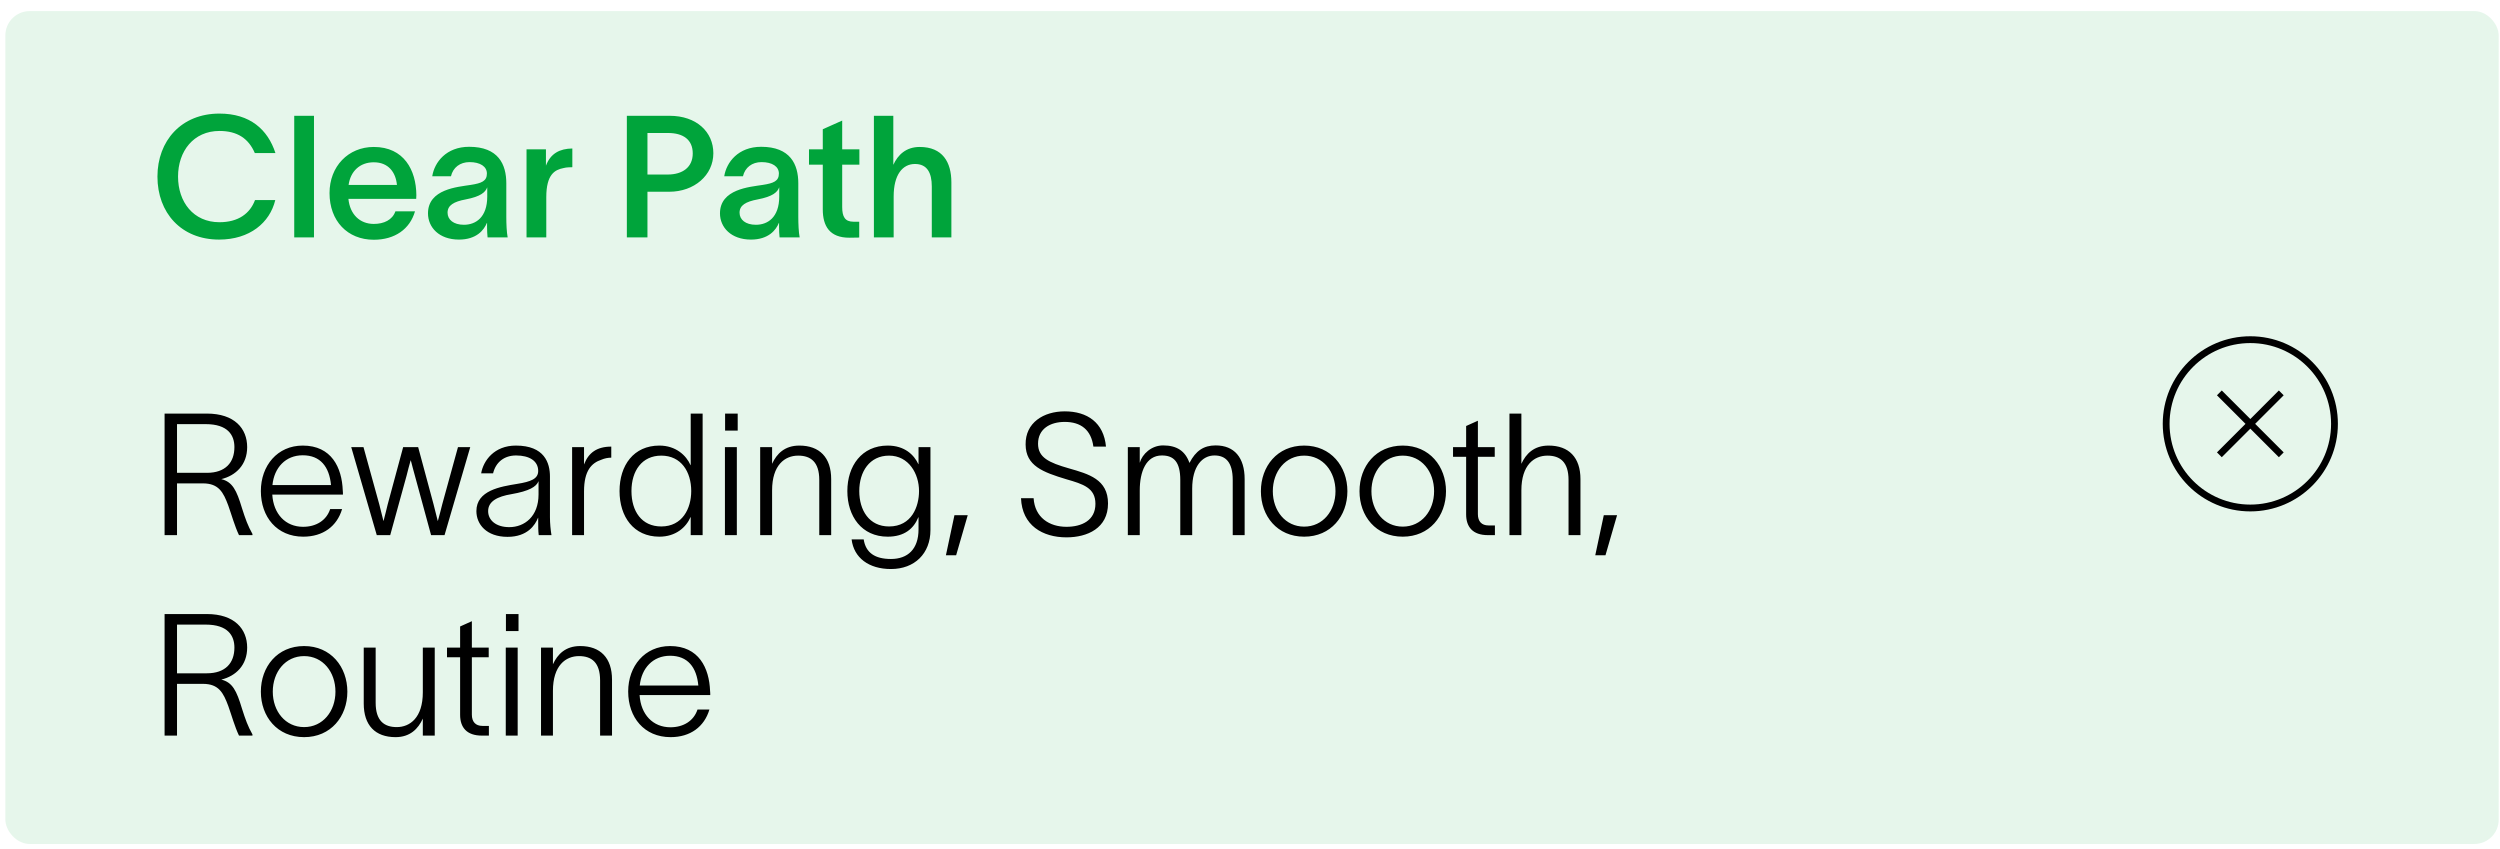 <svg width="212" height="72" viewBox="0 0 212 72" fill="none" xmlns="http://www.w3.org/2000/svg">
<rect x="0.455" y="0.941" width="211.434" height="70.628" rx="2.063" fill="#00A43B" fill-opacity="0.1"/>
<path d="M23.343 16.967C22.881 18.888 21.177 20.317 18.578 20.317C15.358 20.317 13.351 18.036 13.351 14.975C13.351 11.942 15.373 9.632 18.607 9.632C21.192 9.632 22.708 10.975 23.358 12.982H21.61C21.076 11.74 20.123 11.105 18.607 11.105C16.412 11.105 15.098 12.823 15.098 14.975C15.098 17.126 16.398 18.844 18.607 18.844C20.224 18.844 21.206 18.093 21.625 16.967H23.343ZM24.951 9.82H26.626V20.129H24.951V9.82ZM35.192 17.92C34.759 19.436 33.474 20.331 31.698 20.331C29.46 20.331 27.944 18.729 27.944 16.375C27.944 14.108 29.532 12.462 31.698 12.462C34.254 12.462 35.293 14.426 35.307 16.548C35.307 16.621 35.307 16.736 35.293 16.866H29.546C29.676 18.18 30.514 18.989 31.698 18.989C32.55 18.989 33.272 18.657 33.532 17.92H35.192ZM29.561 15.682H33.661C33.56 14.614 32.94 13.762 31.698 13.762C30.514 13.762 29.72 14.527 29.561 15.682ZM36.654 14.946C36.841 13.762 37.838 12.448 39.787 12.448C42.256 12.448 42.935 13.935 42.935 15.538V18.411C42.935 18.974 42.964 19.696 43.05 20.129H41.346C41.318 19.841 41.303 19.552 41.303 19.249V18.902H41.289C41.043 19.509 40.408 20.317 38.92 20.317C37.231 20.317 36.293 19.277 36.293 18.093C36.293 16.029 38.819 15.855 39.902 15.682C40.855 15.538 41.289 15.35 41.289 14.715C41.289 14.123 40.725 13.747 39.816 13.747C39.007 13.747 38.415 14.209 38.242 14.946H36.654ZM37.953 18.036C37.953 18.628 38.459 19.061 39.339 19.061C40.336 19.061 41.318 18.44 41.318 16.664V15.884C41.159 16.303 40.769 16.664 39.498 16.909C38.473 17.097 37.953 17.415 37.953 18.036ZM46.296 12.664V14.05C46.686 13.011 47.465 12.607 48.534 12.592V14.18C48.447 14.18 48.014 14.18 47.783 14.253C47.047 14.397 46.325 14.787 46.325 16.722V20.129H44.65V12.664H46.296ZM56.608 14.801C57.907 14.801 58.745 14.166 58.745 13.011C58.745 11.856 57.951 11.278 56.651 11.278H54.904V14.801H56.608ZM53.157 20.129V9.82H56.795C59.048 9.82 60.492 11.177 60.492 12.996C60.492 14.859 58.875 16.26 56.752 16.26H54.904V20.129H53.157ZM61.415 14.946C61.602 13.762 62.599 12.448 64.548 12.448C67.017 12.448 67.696 13.935 67.696 15.538V18.411C67.696 18.974 67.725 19.696 67.811 20.129H66.108C66.079 19.841 66.064 19.552 66.064 19.249V18.902H66.05C65.804 19.509 65.169 20.317 63.682 20.317C61.992 20.317 61.054 19.277 61.054 18.093C61.054 16.029 63.581 15.855 64.664 15.682C65.617 15.538 66.05 15.35 66.05 14.715C66.05 14.123 65.487 13.747 64.577 13.747C63.769 13.747 63.176 14.209 63.003 14.946H61.415ZM62.714 18.036C62.714 18.628 63.22 19.061 64.101 19.061C65.097 19.061 66.079 18.44 66.079 16.664V15.884C65.92 16.303 65.53 16.664 64.259 16.909C63.234 17.097 62.714 17.415 62.714 18.036ZM71.418 17.559C71.418 18.368 71.649 18.801 72.371 18.801H72.862V20.144L72.053 20.158C70.335 20.173 69.772 19.148 69.772 17.761V13.964H68.603V12.664H69.772V10.96L71.418 10.224V12.664H72.876V13.964H71.418V17.559ZM74.107 20.129V9.82H75.753V13.978C76.143 13.126 76.836 12.462 77.991 12.462C79.926 12.462 80.677 13.747 80.677 15.466V20.129H79.016V15.812C79.016 14.657 78.626 13.906 77.587 13.906C76.547 13.906 75.782 14.801 75.782 16.664V20.129H74.107Z" fill="#00A43B"/>
<path d="M13.957 45.38V35.071H17.538C19.892 35.071 20.96 36.341 20.96 37.915C20.96 39.403 20.008 40.327 18.766 40.63C19.719 40.861 20.065 41.583 20.513 43.07C20.816 44.023 21.018 44.586 21.408 45.279V45.38H20.267C19.907 44.63 19.647 43.676 19.358 42.868C18.939 41.742 18.549 40.991 17.206 40.991H15.011V45.38H13.957ZM15.011 40.096H17.538C19.112 40.096 19.878 39.229 19.878 37.915C19.878 36.904 19.329 35.966 17.437 35.966H15.011V40.096ZM29.009 43.171C28.576 44.63 27.392 45.51 25.716 45.51C23.478 45.51 22.121 43.835 22.121 41.641C22.121 39.489 23.522 37.785 25.673 37.785C28.113 37.785 28.994 39.648 29.067 41.597C29.081 41.698 29.081 41.828 29.081 41.944H23.089C23.19 43.59 24.215 44.673 25.702 44.673C26.799 44.673 27.68 44.139 27.998 43.171H29.009ZM23.103 41.135H28.07C27.926 39.59 27.175 38.608 25.673 38.608C24.215 38.608 23.247 39.662 23.103 41.135ZM31.95 45.38L29.784 37.915H30.823L32.166 42.781L32.513 44.167H32.527C32.657 43.705 32.758 43.229 32.874 42.781L34.188 37.915H35.459L36.758 42.738C36.874 43.215 37.004 43.705 37.119 44.167H37.134C37.264 43.691 37.394 43.215 37.509 42.738L38.837 37.915H39.877L37.697 45.38H36.556L35.184 40.341C35.054 39.893 34.953 39.475 34.838 39.041H34.823C34.693 39.475 34.592 39.893 34.477 40.341L33.09 45.38H31.95ZM40.802 40.139C40.99 39.056 41.914 37.785 43.748 37.785C46.174 37.785 46.636 39.258 46.636 40.413V43.85C46.636 44.398 46.694 44.962 46.766 45.38H45.683C45.639 44.99 45.639 44.673 45.639 44.24V43.908H45.625C45.38 44.528 44.73 45.525 43.04 45.525C41.25 45.525 40.398 44.456 40.398 43.344C40.398 41.583 42.448 41.265 43.849 41.034C45.033 40.846 45.639 40.601 45.639 39.937C45.639 39.085 44.889 38.623 43.762 38.623C42.766 38.623 42.044 39.186 41.813 40.139H40.802ZM41.394 43.344C41.394 44.124 42.073 44.702 43.185 44.702C44.484 44.702 45.668 43.792 45.668 41.929V40.803C45.481 41.28 44.874 41.641 43.387 41.901C42.16 42.103 41.394 42.521 41.394 43.344ZM49.526 37.915V39.388C49.901 38.392 50.623 37.872 51.836 37.872V38.81C51.576 38.81 51.258 38.868 50.998 38.984C50.175 39.258 49.526 39.893 49.526 41.669V45.38H48.515V37.915H49.526ZM55.916 37.785C57.316 37.785 58.197 38.623 58.558 39.446H58.572V35.071H59.583V45.38H58.572V43.85H58.558C58.183 44.716 57.302 45.51 55.916 45.51C53.735 45.51 52.537 43.821 52.537 41.641C52.537 39.46 53.735 37.785 55.916 37.785ZM53.548 41.641C53.548 43.359 54.414 44.644 56.075 44.644C57.865 44.644 58.616 43.128 58.616 41.641C58.616 40.009 57.764 38.637 56.075 38.637C54.443 38.637 53.548 39.922 53.548 41.641ZM62.557 36.515H61.488V35.071H62.557V36.515ZM61.474 45.38V37.915H62.484V45.38H61.474ZM64.463 45.38V37.915H65.474V39.33C65.864 38.478 66.542 37.785 67.784 37.785C69.502 37.785 70.484 38.796 70.484 40.63V45.38H69.474V40.702C69.474 39.171 68.751 38.637 67.683 38.637C66.557 38.637 65.474 39.431 65.474 41.583V45.38H64.463ZM77.891 37.915H78.902V44.947C78.902 46.94 77.559 48.254 75.552 48.254C73.674 48.254 72.404 47.301 72.216 45.741H73.241C73.415 46.882 74.209 47.402 75.552 47.402C76.981 47.402 77.891 46.564 77.891 44.889V43.864H77.876C77.487 44.817 76.707 45.51 75.277 45.51C73.068 45.51 71.855 43.778 71.855 41.641C71.855 39.518 73.068 37.785 75.277 37.785C76.721 37.785 77.515 38.579 77.876 39.359H77.891V37.915ZM72.866 41.641C72.866 43.272 73.703 44.644 75.393 44.644C77.313 44.644 77.934 42.955 77.934 41.641C77.934 40.182 77.068 38.637 75.393 38.637C73.732 38.637 72.866 40.009 72.866 41.641ZM80.936 43.691H82.063L81.081 47.084H80.214L80.936 43.691ZM87.65 42.247C87.752 43.879 88.979 44.673 90.437 44.673C91.722 44.673 92.892 44.139 92.892 42.724C92.892 41.366 91.838 41.049 90.437 40.644C88.43 40.038 86.986 39.504 86.972 37.699C86.943 35.836 88.502 34.883 90.293 34.883C92.199 34.883 93.6 35.836 93.787 37.872H92.719C92.531 36.457 91.665 35.778 90.293 35.778C89.051 35.778 88.026 36.37 88.026 37.626C88.026 38.796 88.936 39.229 90.654 39.72C92.314 40.197 93.96 40.644 93.96 42.695C93.96 44.788 92.213 45.568 90.437 45.568C88.416 45.568 86.669 44.557 86.582 42.247H87.65ZM95.64 45.38V37.915H96.651V39.244C96.868 38.493 97.647 37.771 98.629 37.771C99.784 37.771 100.506 38.233 100.867 39.258C101.402 38.218 102.08 37.771 103.091 37.771C104.665 37.771 105.546 38.796 105.546 40.63V45.38H104.535V40.702C104.535 39.171 103.914 38.623 102.99 38.623C101.95 38.623 101.098 39.547 101.098 41.438V45.38H100.088V40.702C100.088 39.171 99.539 38.623 98.528 38.623C97.185 38.623 96.651 39.995 96.651 41.583V45.38H95.64ZM110.592 45.51C108.31 45.51 106.924 43.763 106.924 41.655C106.924 39.547 108.31 37.785 110.592 37.785C112.859 37.785 114.259 39.547 114.259 41.655C114.259 43.763 112.859 45.51 110.592 45.51ZM107.935 41.655C107.935 43.316 109.004 44.658 110.592 44.658C112.18 44.658 113.249 43.316 113.249 41.655C113.249 39.98 112.18 38.637 110.592 38.637C109.004 38.637 107.935 39.98 107.935 41.655ZM118.954 45.51C116.672 45.51 115.286 43.763 115.286 41.655C115.286 39.547 116.672 37.785 118.954 37.785C121.221 37.785 122.621 39.547 122.621 41.655C122.621 43.763 121.221 45.51 118.954 45.51ZM116.297 41.655C116.297 43.316 117.365 44.658 118.954 44.658C120.542 44.658 121.611 43.316 121.611 41.655C121.611 39.98 120.542 38.637 118.954 38.637C117.365 38.637 116.297 39.98 116.297 41.655ZM125.325 43.604C125.325 44.211 125.642 44.557 126.22 44.557H126.769V45.38H126.177C124.877 45.38 124.328 44.673 124.328 43.619V38.738H123.217V37.915H124.328V36.125L125.325 35.677V37.915H126.754V38.738H125.325V43.604ZM128.002 45.38V35.071H129.013V39.33C129.403 38.478 130.081 37.785 131.323 37.785C133.041 37.785 134.023 38.796 134.023 40.63V45.38H133.012V40.702C133.012 39.171 132.29 38.637 131.222 38.637C130.096 38.637 129.013 39.431 129.013 41.583V45.38H128.002ZM136.001 43.691H137.127L136.145 47.084H135.279L136.001 43.691ZM13.957 62.38V52.071H17.538C19.892 52.071 20.96 53.341 20.96 54.915C20.96 56.403 20.008 57.327 18.766 57.63C19.719 57.861 20.065 58.583 20.513 60.07C20.816 61.023 21.018 61.586 21.408 62.279V62.38H20.267C19.907 61.63 19.647 60.676 19.358 59.868C18.939 58.742 18.549 57.991 17.206 57.991H15.011V62.38H13.957ZM15.011 57.096H17.538C19.112 57.096 19.878 56.229 19.878 54.915C19.878 53.904 19.329 52.966 17.437 52.966H15.011V57.096ZM25.789 62.51C23.507 62.51 22.121 60.763 22.121 58.655C22.121 56.547 23.507 54.785 25.789 54.785C28.056 54.785 29.456 56.547 29.456 58.655C29.456 60.763 28.056 62.51 25.789 62.51ZM23.132 58.655C23.132 60.316 24.2 61.658 25.789 61.658C27.377 61.658 28.446 60.316 28.446 58.655C28.446 56.98 27.377 55.637 25.789 55.637C24.2 55.637 23.132 56.98 23.132 58.655ZM30.845 59.666V54.915H31.856V59.594C31.856 61.124 32.578 61.658 33.646 61.658C34.758 61.658 35.855 60.864 35.855 58.713V54.915H36.866V62.38H35.855V60.936C35.466 61.803 34.773 62.51 33.545 62.51C31.812 62.51 30.845 61.5 30.845 59.666ZM40.014 60.604C40.014 61.211 40.331 61.557 40.909 61.557H41.458V62.38H40.866C39.566 62.38 39.018 61.673 39.018 60.619V55.738H37.906V54.915H39.018V53.125L40.014 52.677V54.915H41.443V55.738H40.014V60.604ZM43.971 53.515H42.903V52.071H43.971V53.515ZM42.889 62.38V54.915H43.899V62.38H42.889ZM45.878 62.38V54.915H46.889V56.33C47.279 55.478 47.957 54.785 49.199 54.785C50.917 54.785 51.899 55.796 51.899 57.63V62.38H50.888V57.702C50.888 56.171 50.166 55.637 49.098 55.637C47.972 55.637 46.889 56.431 46.889 58.583V62.38H45.878ZM60.158 60.171C59.724 61.63 58.541 62.51 56.865 62.51C54.627 62.51 53.27 60.835 53.27 58.641C53.27 56.489 54.671 54.785 56.822 54.785C59.263 54.785 60.143 56.648 60.215 58.597C60.23 58.698 60.23 58.828 60.23 58.944H54.238C54.339 60.59 55.364 61.673 56.851 61.673C57.949 61.673 58.829 61.139 59.147 60.171H60.158ZM54.252 58.135H59.219C59.075 56.59 58.324 55.608 56.822 55.608C55.364 55.608 54.396 56.662 54.252 58.135Z" fill="black"/>
<path d="M188.202 33.316L193.452 38.567M193.452 33.316L188.202 38.567" stroke="black" stroke-width="0.578"/>
<circle cx="190.827" cy="35.941" r="7.137" stroke="black" stroke-width="0.578"/>
</svg>
